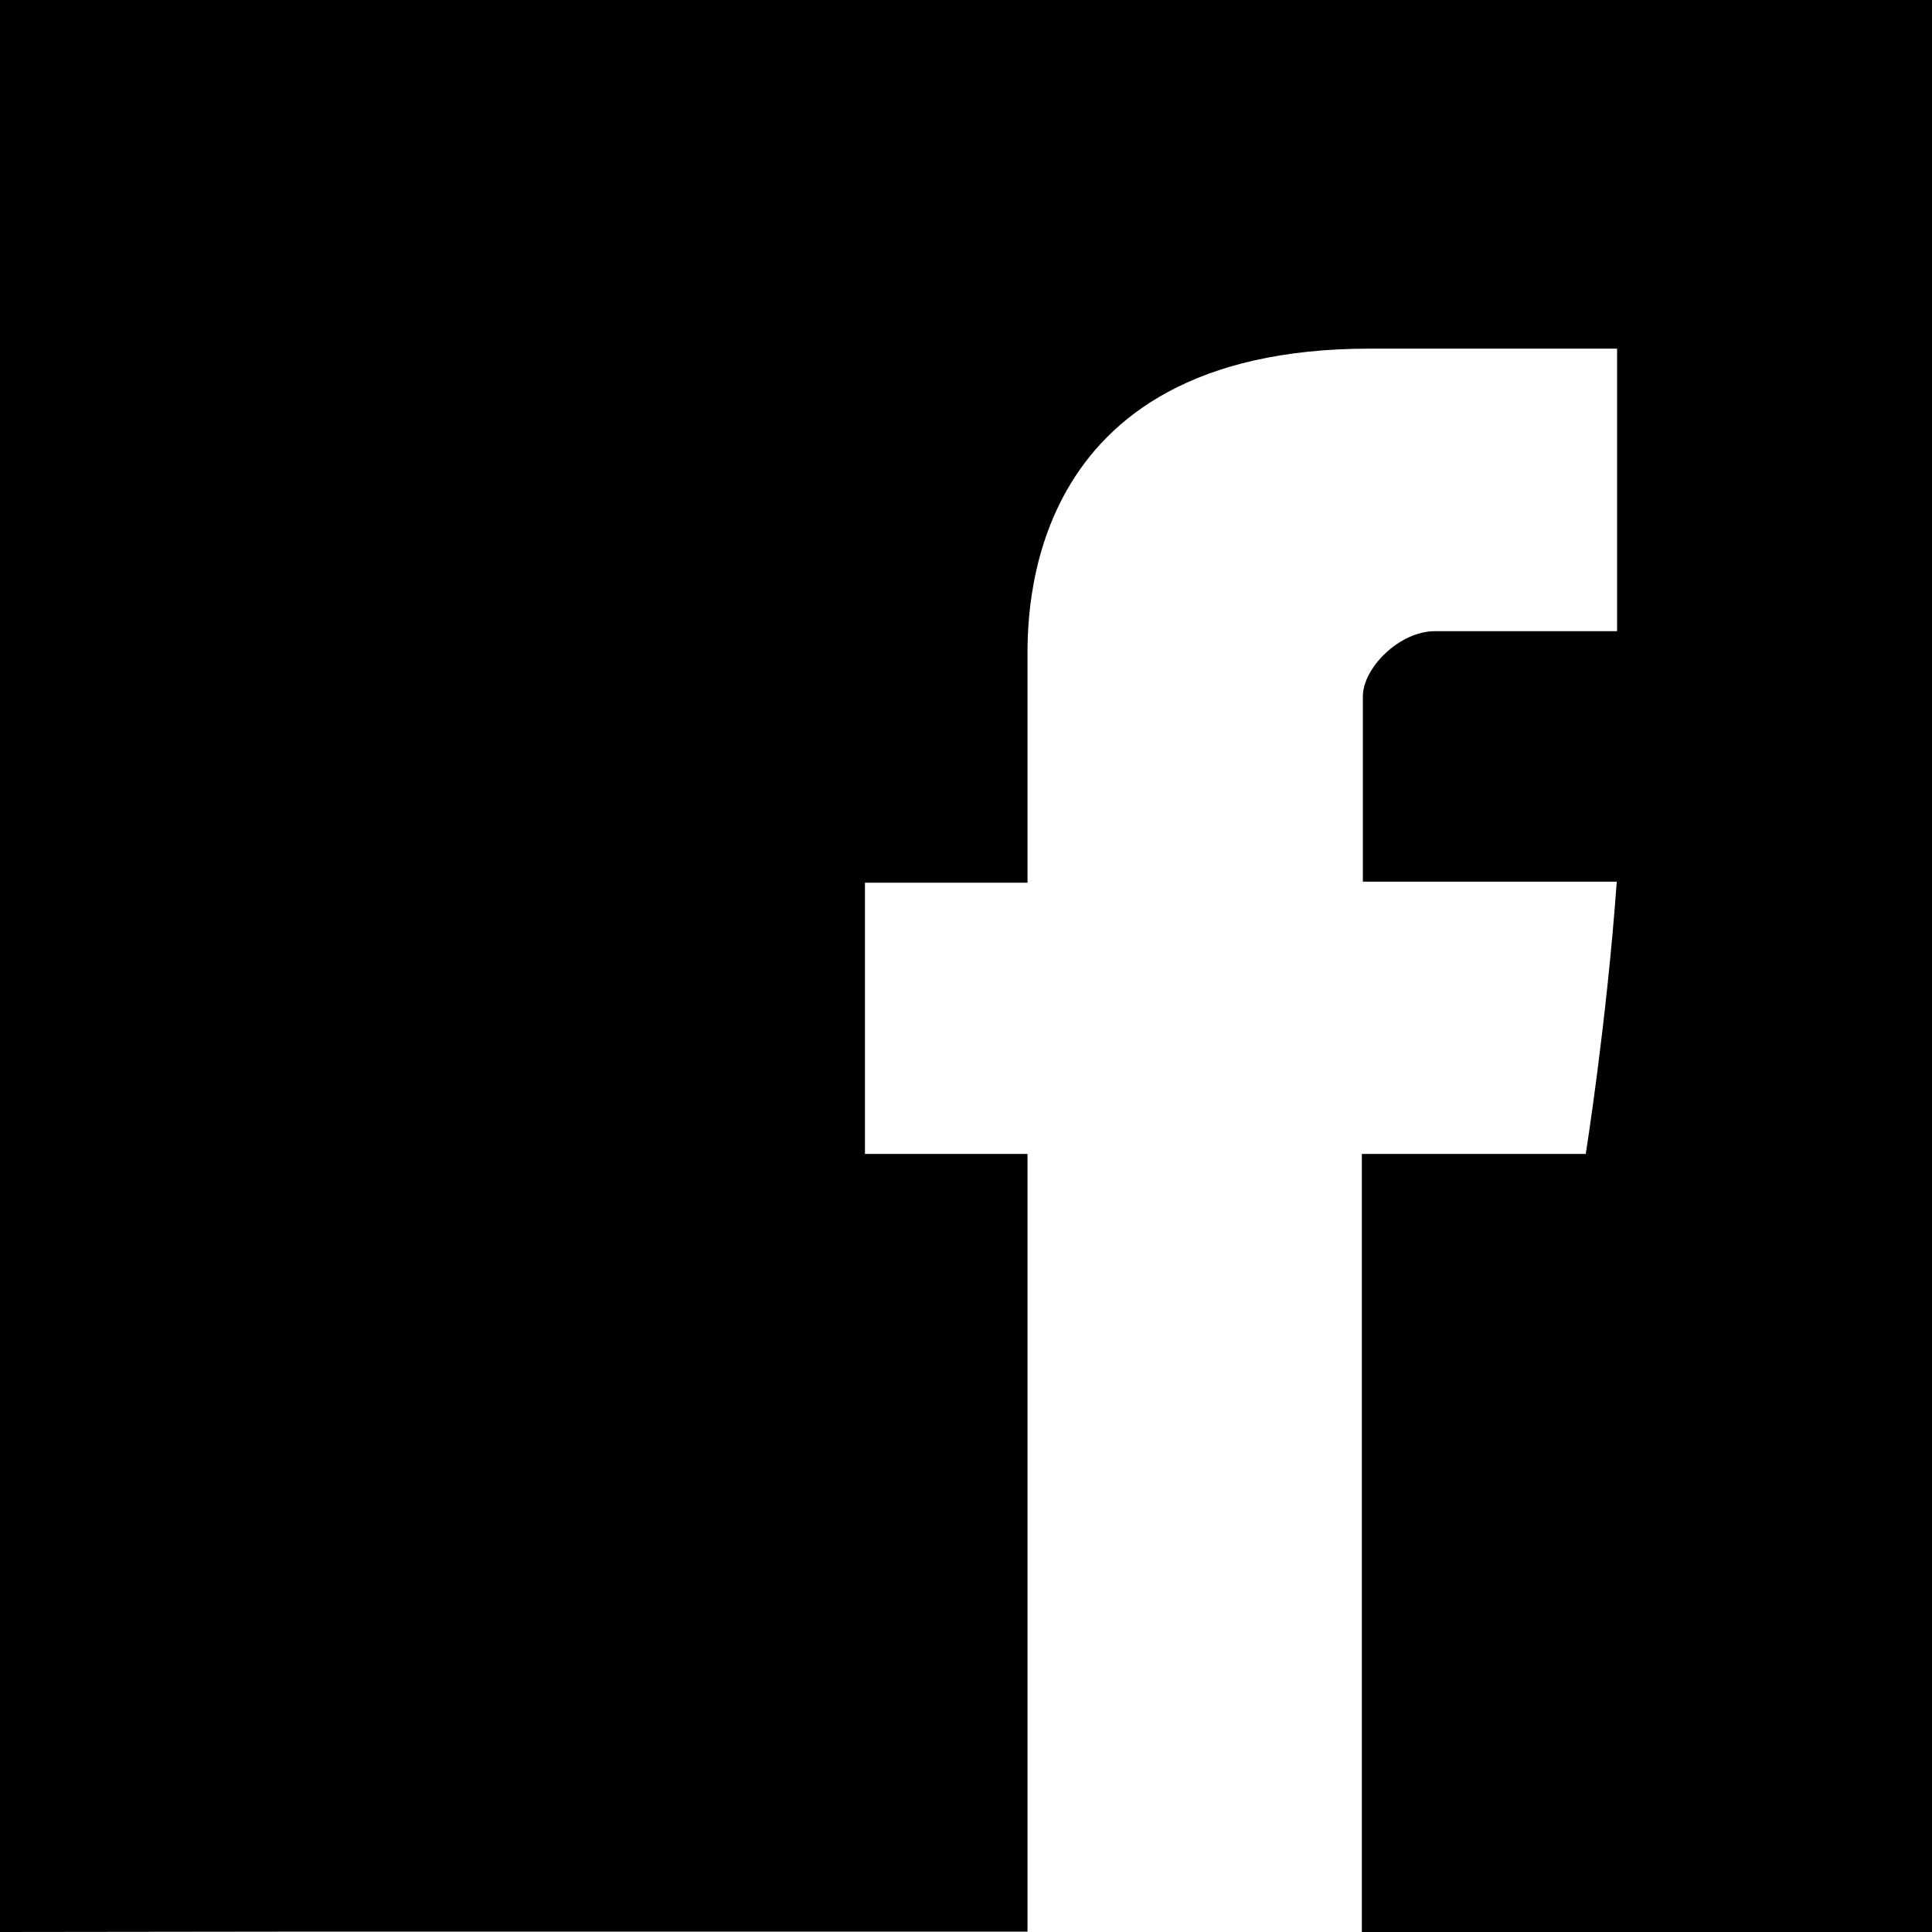 <?xml version="1.0" encoding="utf-8"?>
<!-- Generator: Adobe Illustrator 23.0.3, SVG Export Plug-In . SVG Version: 6.00 Build 0)  -->
<svg version="1.1" id="Layer_1" xmlns="http://www.w3.org/2000/svg" xmlns:xlink="http://www.w3.org/1999/xlink" x="0px" y="0px"
	 viewBox="0 0 566.9 566.9" style="enable-background:new 0 0 566.9 566.9;" xml:space="preserve">
<path d="M566.9,483.9"/>
<path d="M483.9,0H0v483.8v83.1l83-0.1h218.5V338.6h-47.7V259h47.7v-65.1c0-11.9-2.4-91.6,100.4-91.6h72.6v82.9h-53.4
	c-10.6,0-21.2,10.9-21.2,19.1v54.4h74.5c-3,41.7-9.1,79.9-9.1,79.9h-65.7v228.3H484h82.9v-83V83V0H483.9z"/>
<path d="M566.9,0"/>
<path d="M566.9,566.9"/>
<path d="M0,566.9"/>
</svg>
